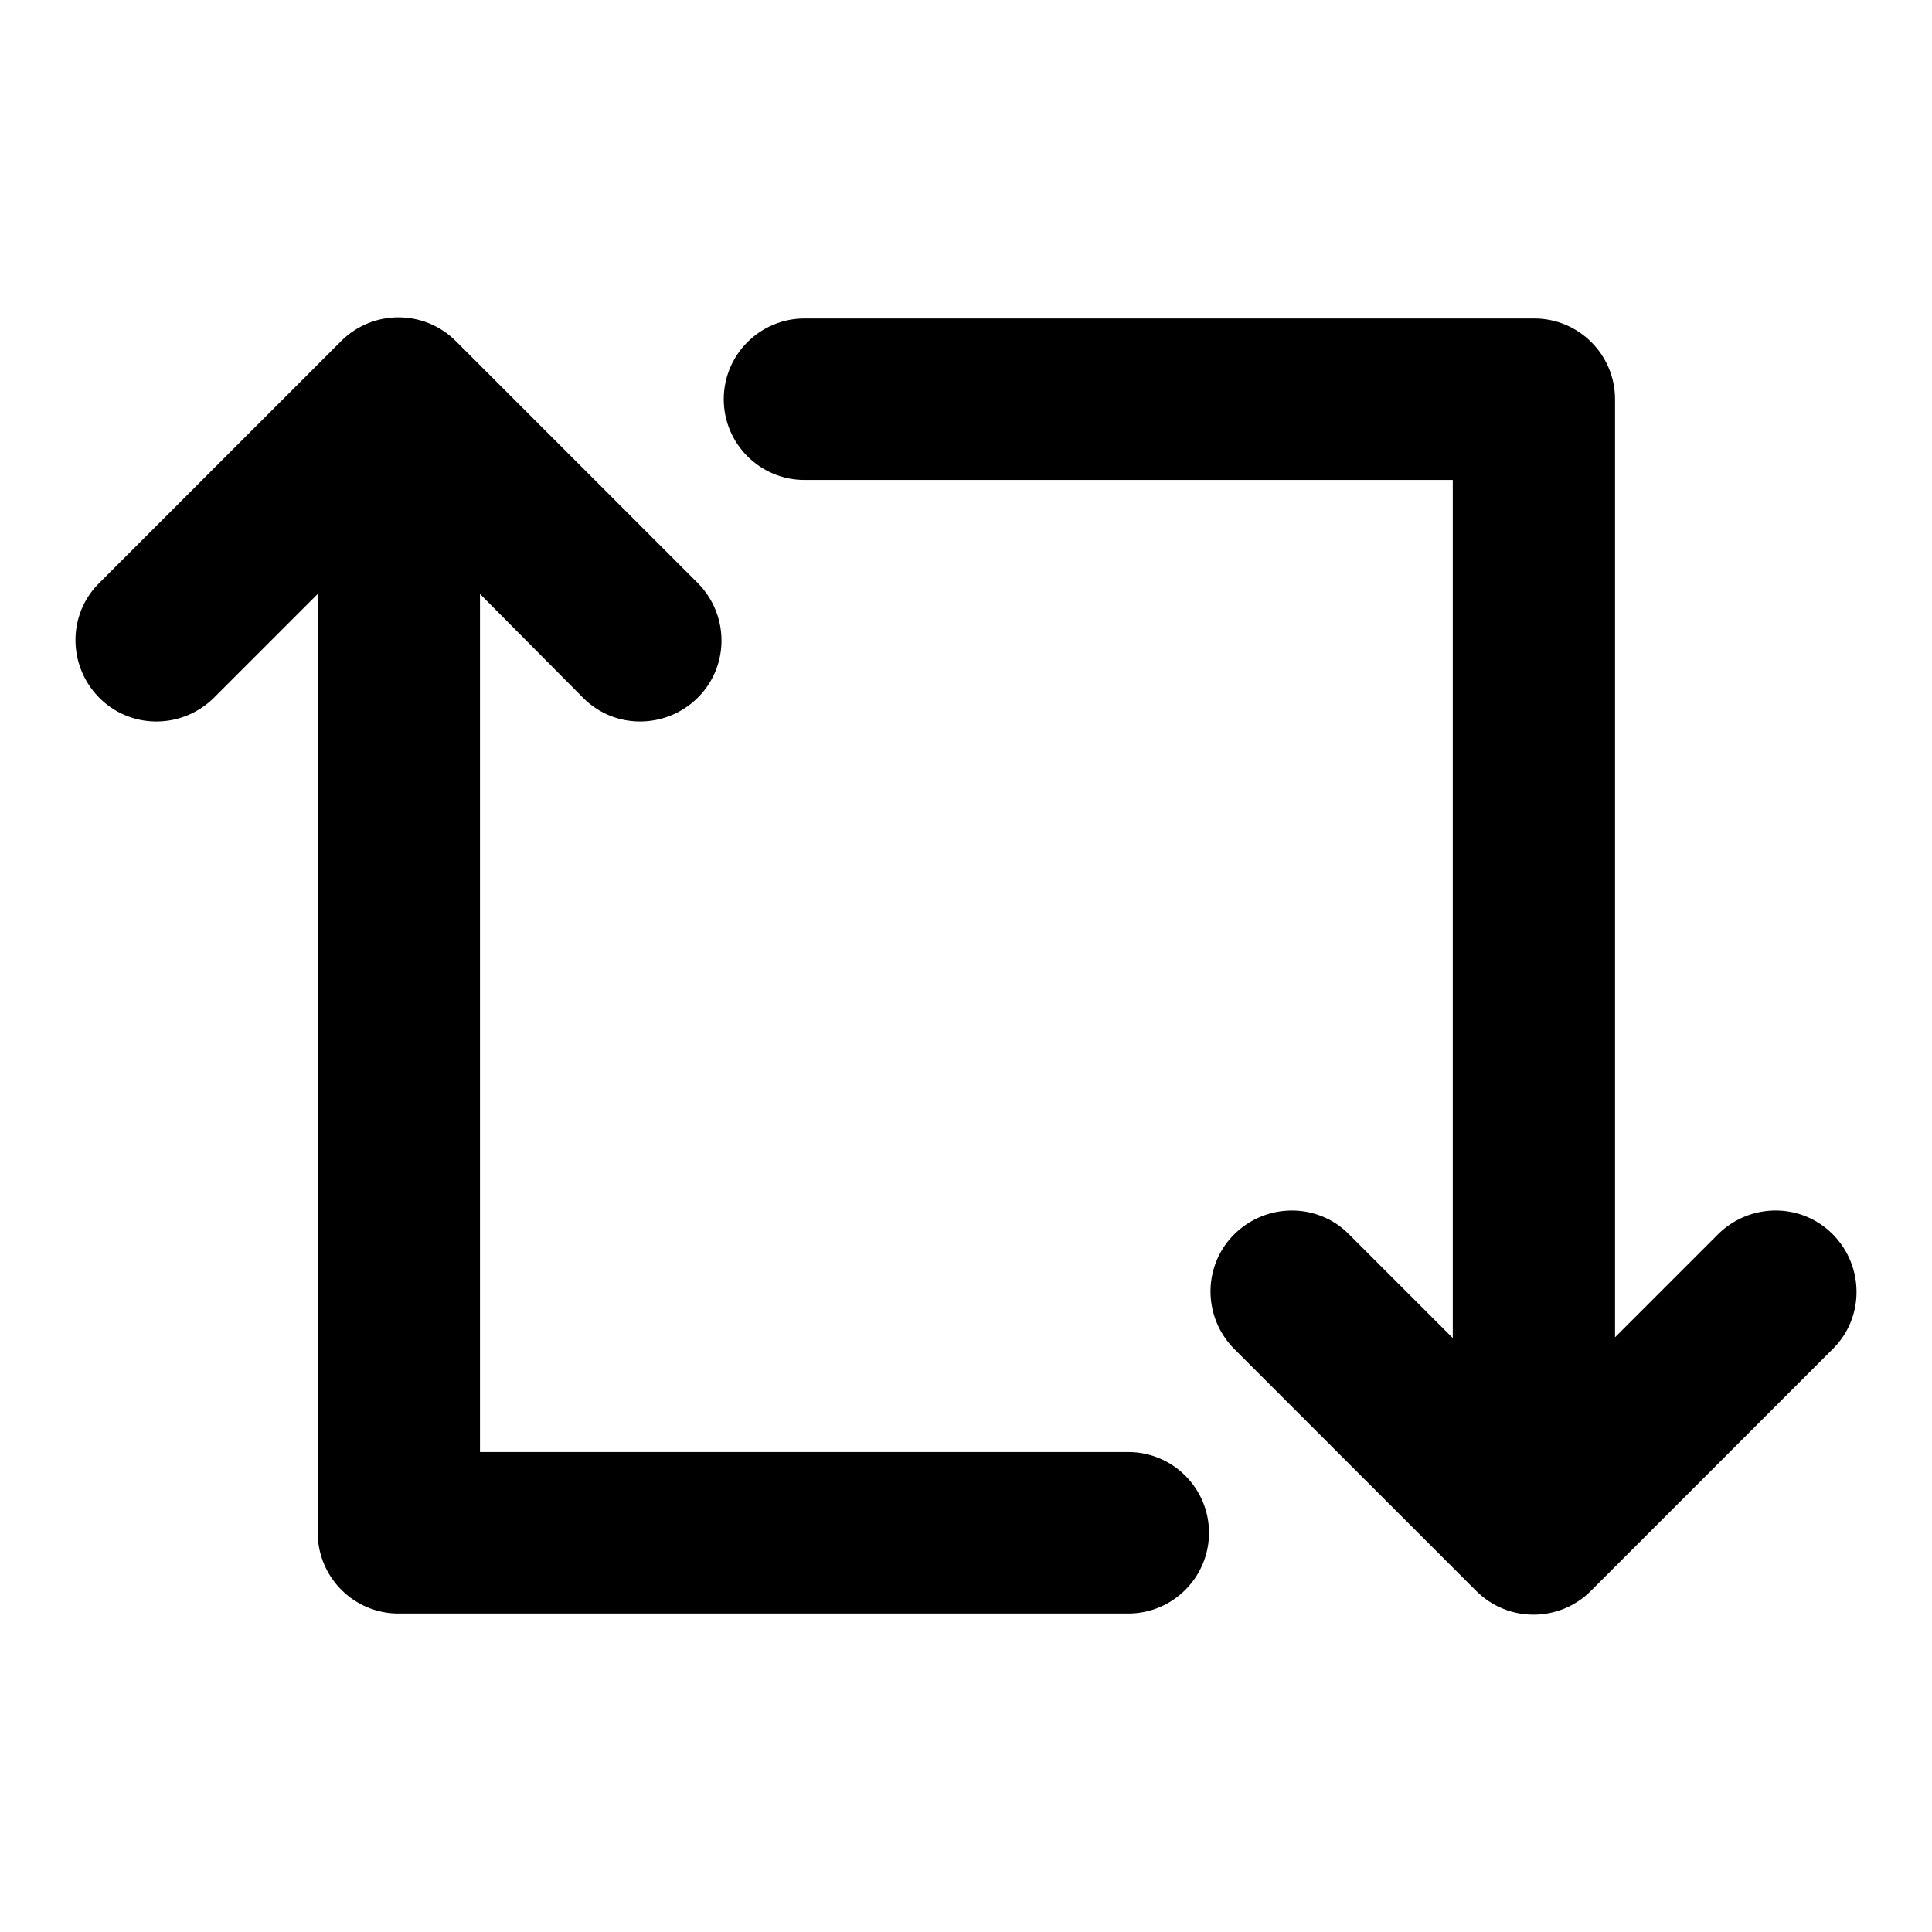 <?xml version="1.0" encoding="utf-8"?>
<!-- Svg Vector Icons : http://www.onlinewebfonts.com/icon -->
<!DOCTYPE svg PUBLIC "-//W3C//DTD SVG 1.1//EN" "http://www.w3.org/Graphics/SVG/1.1/DTD/svg11.dtd">
<svg version="1.1" xmlns="http://www.w3.org/2000/svg" xmlns:xlink="http://www.w3.org/1999/xlink" x="0px" y="0px" viewBox="0 0 256 256" enable-background="new 0 0 256 256" xml:space="preserve">
<g> <path fill="#000000" d="M213.9,177.3l13.9-13.9c4.3-4.1,11.1-4,15.2,0.3c4,4.2,4,10.8,0,14.9l-32.2,32.2c-4.2,4.2-11,4.2-15.2,0 l-32.2-32.2c-4.1-4.3-4-11.1,0.3-15.2c4.2-4,10.8-4,14.9,0l13.9,13.9V63.6h-85.9c-5.9,0-10.7-4.8-10.7-10.7s4.8-10.7,10.7-10.7 h96.7c5.9,0,10.7,4.8,10.7,10.7l0,0V177.3z M42.1,78.7L28.2,92.6c-4.3,4.1-11.1,4-15.2-0.3c-4-4.2-4-10.8,0-14.9l32.2-32.2 c4.2-4.2,11-4.2,15.2,0l32.2,32.2c4.1,4.3,4,11.1-0.3,15.2c-4.2,4-10.8,4-14.9,0L63.6,78.7v113.7h85.9c5.9,0,10.7,4.8,10.7,10.7 c0,5.9-4.8,10.7-10.7,10.7H52.8c-5.9,0-10.7-4.8-10.7-10.7l0,0V78.7z"/></g>
</svg>